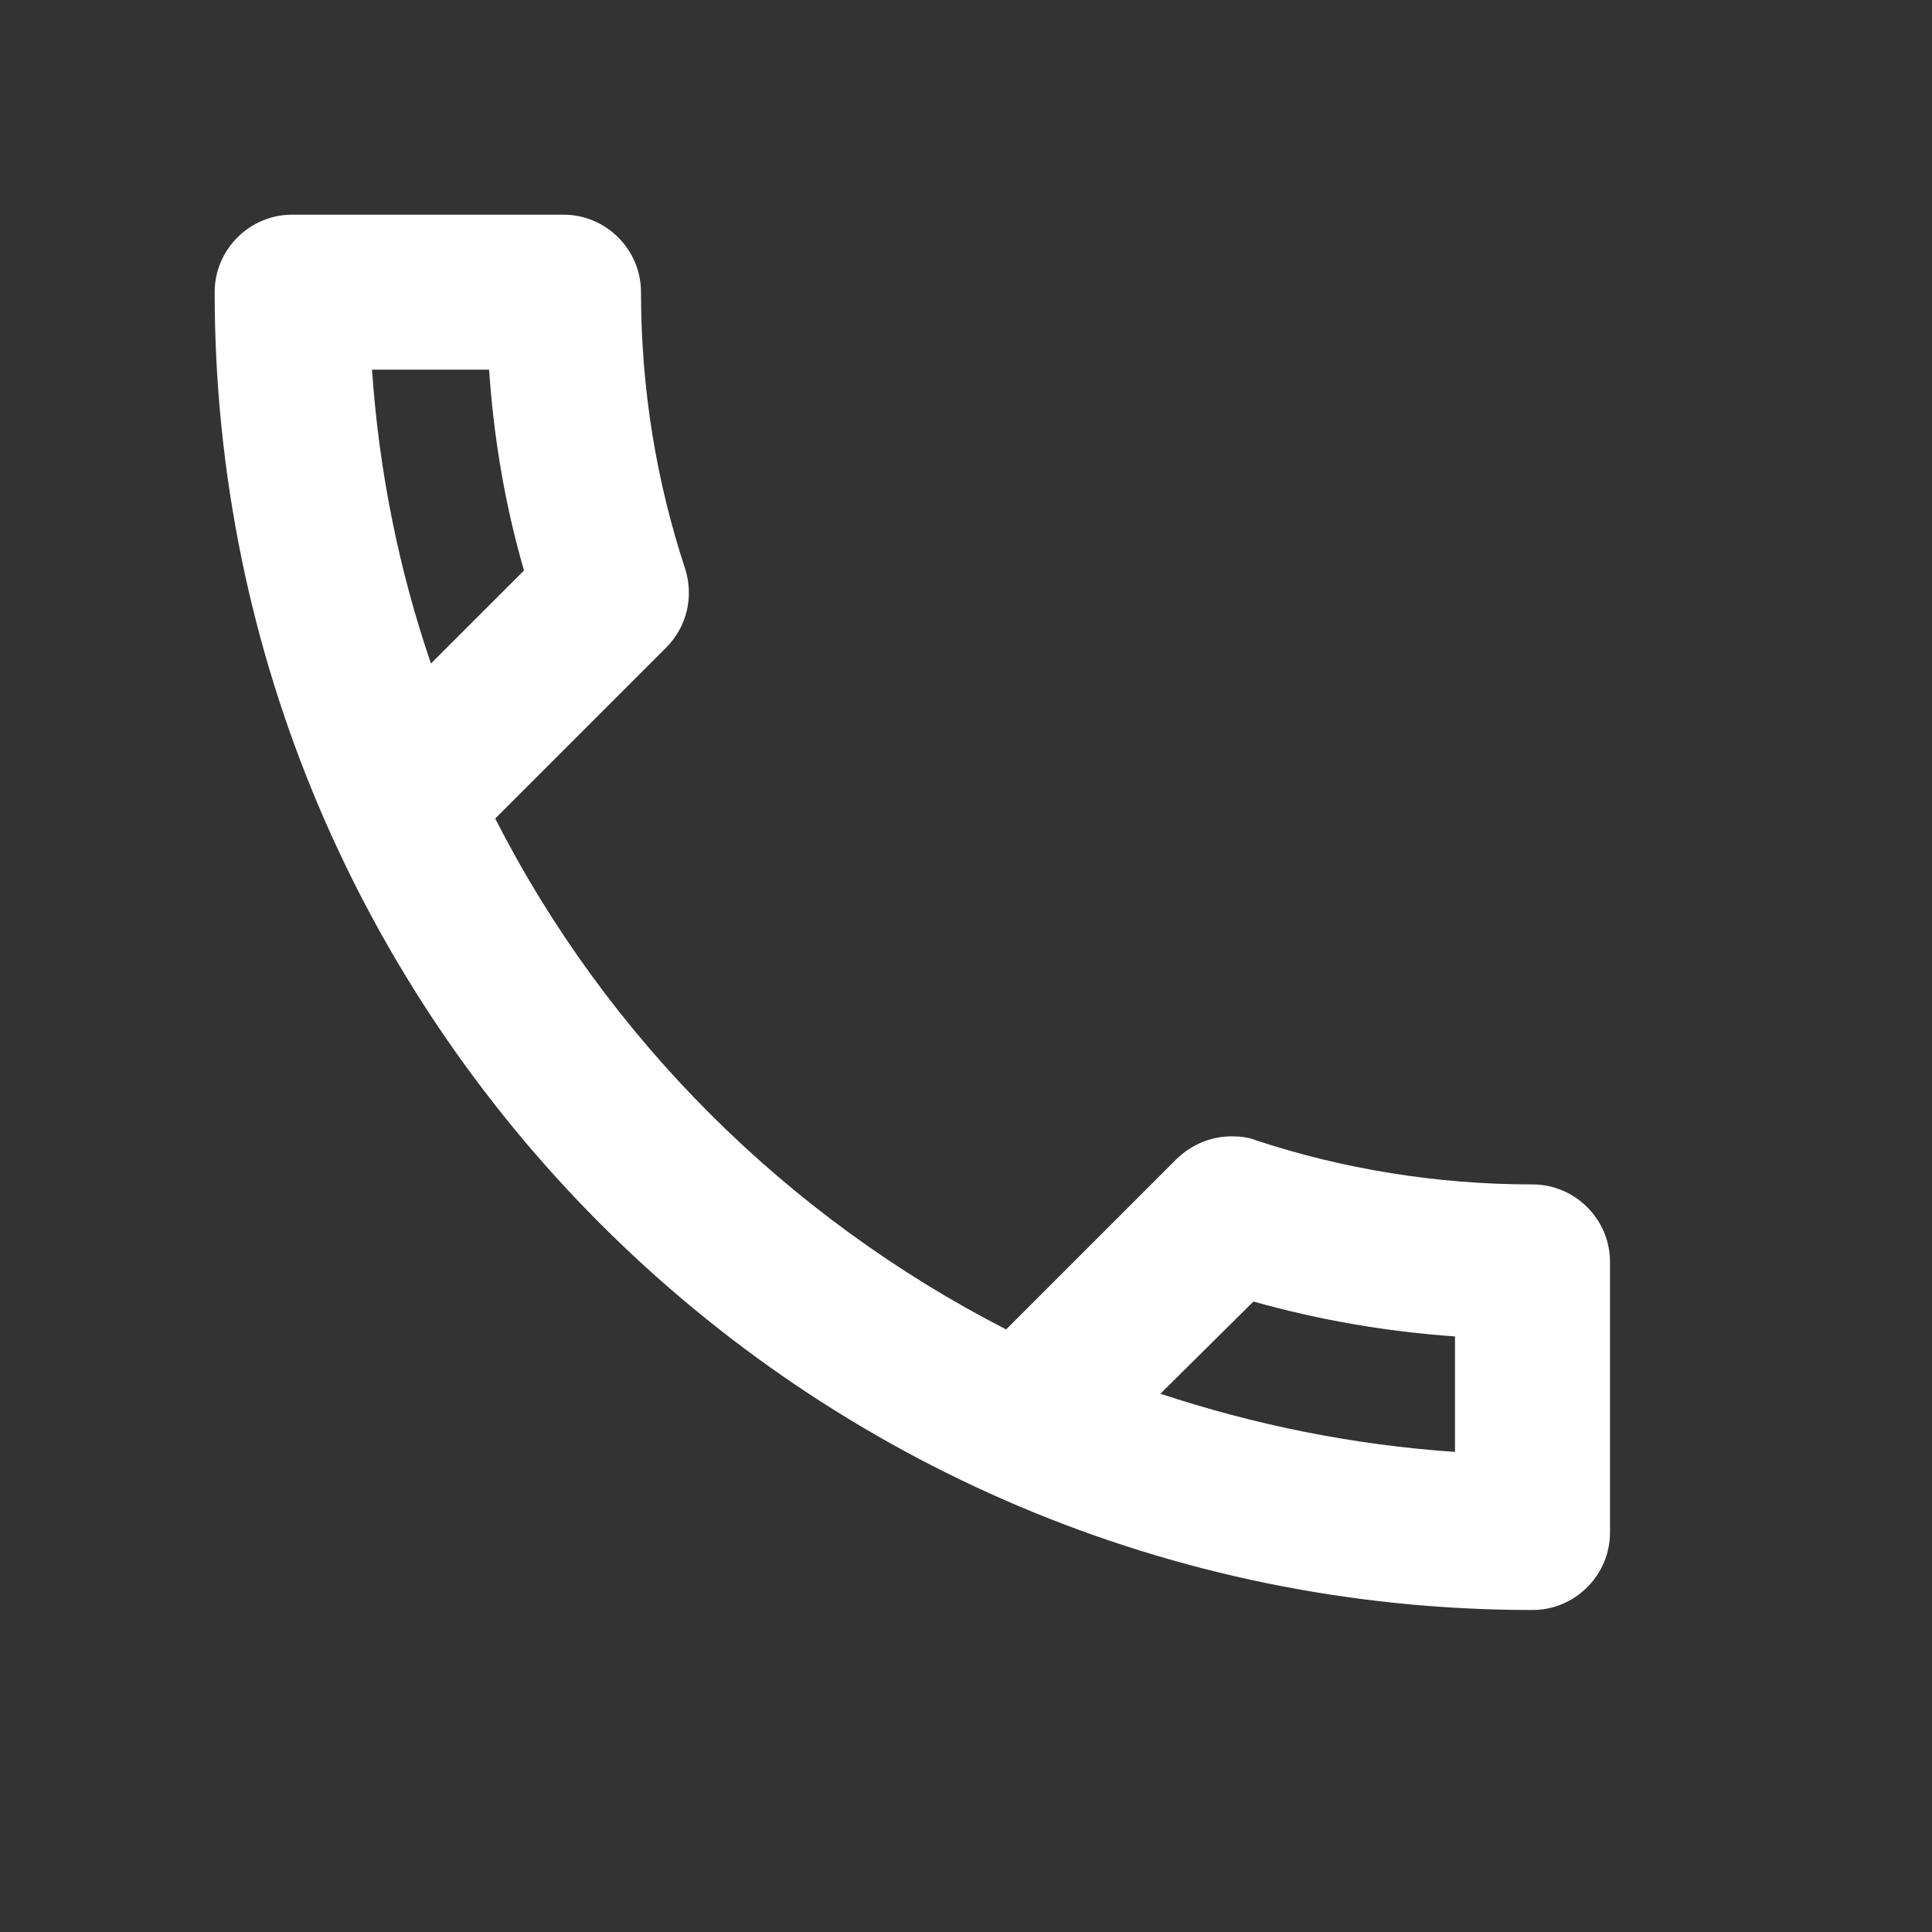 <svg width="18" height="18" viewBox="0 0 18 18" fill="none" xmlns="http://www.w3.org/2000/svg">
<rect x="0" y="0" width="18" height="18" fill="#333333" stroke="none"/>
<g clip-path="url(#clip0_1_42)">
<path d="M4.557 3.444C4.6 4.087 4.708 4.716 4.882 5.315L4.015 6.182C3.719 5.315 3.531 4.398 3.466 3.444H4.557ZM11.678 12.126C12.292 12.299 12.92 12.407 13.556 12.451V13.527C12.602 13.462 11.685 13.274 10.811 12.985L11.678 12.126ZM5.25 2H2.722C2.325 2 2 2.325 2 2.722C2 9.504 7.496 15 14.278 15C14.675 15 15 14.675 15 14.278V11.757C15 11.36 14.675 11.035 14.278 11.035C13.382 11.035 12.508 10.891 11.699 10.623C11.627 10.594 11.548 10.587 11.476 10.587C11.288 10.587 11.107 10.659 10.963 10.797L9.374 12.386C7.33 11.338 5.654 9.67 4.614 7.626L6.203 6.037C6.406 5.835 6.463 5.553 6.384 5.301C6.117 4.492 5.972 3.625 5.972 2.722C5.972 2.325 5.647 2 5.25 2Z" fill="white"/>
</g>
<defs>
<clipPath id="clip0_1_42">
<rect width="18" height="18" fill="white"/>
</clipPath>
</defs>
</svg>
